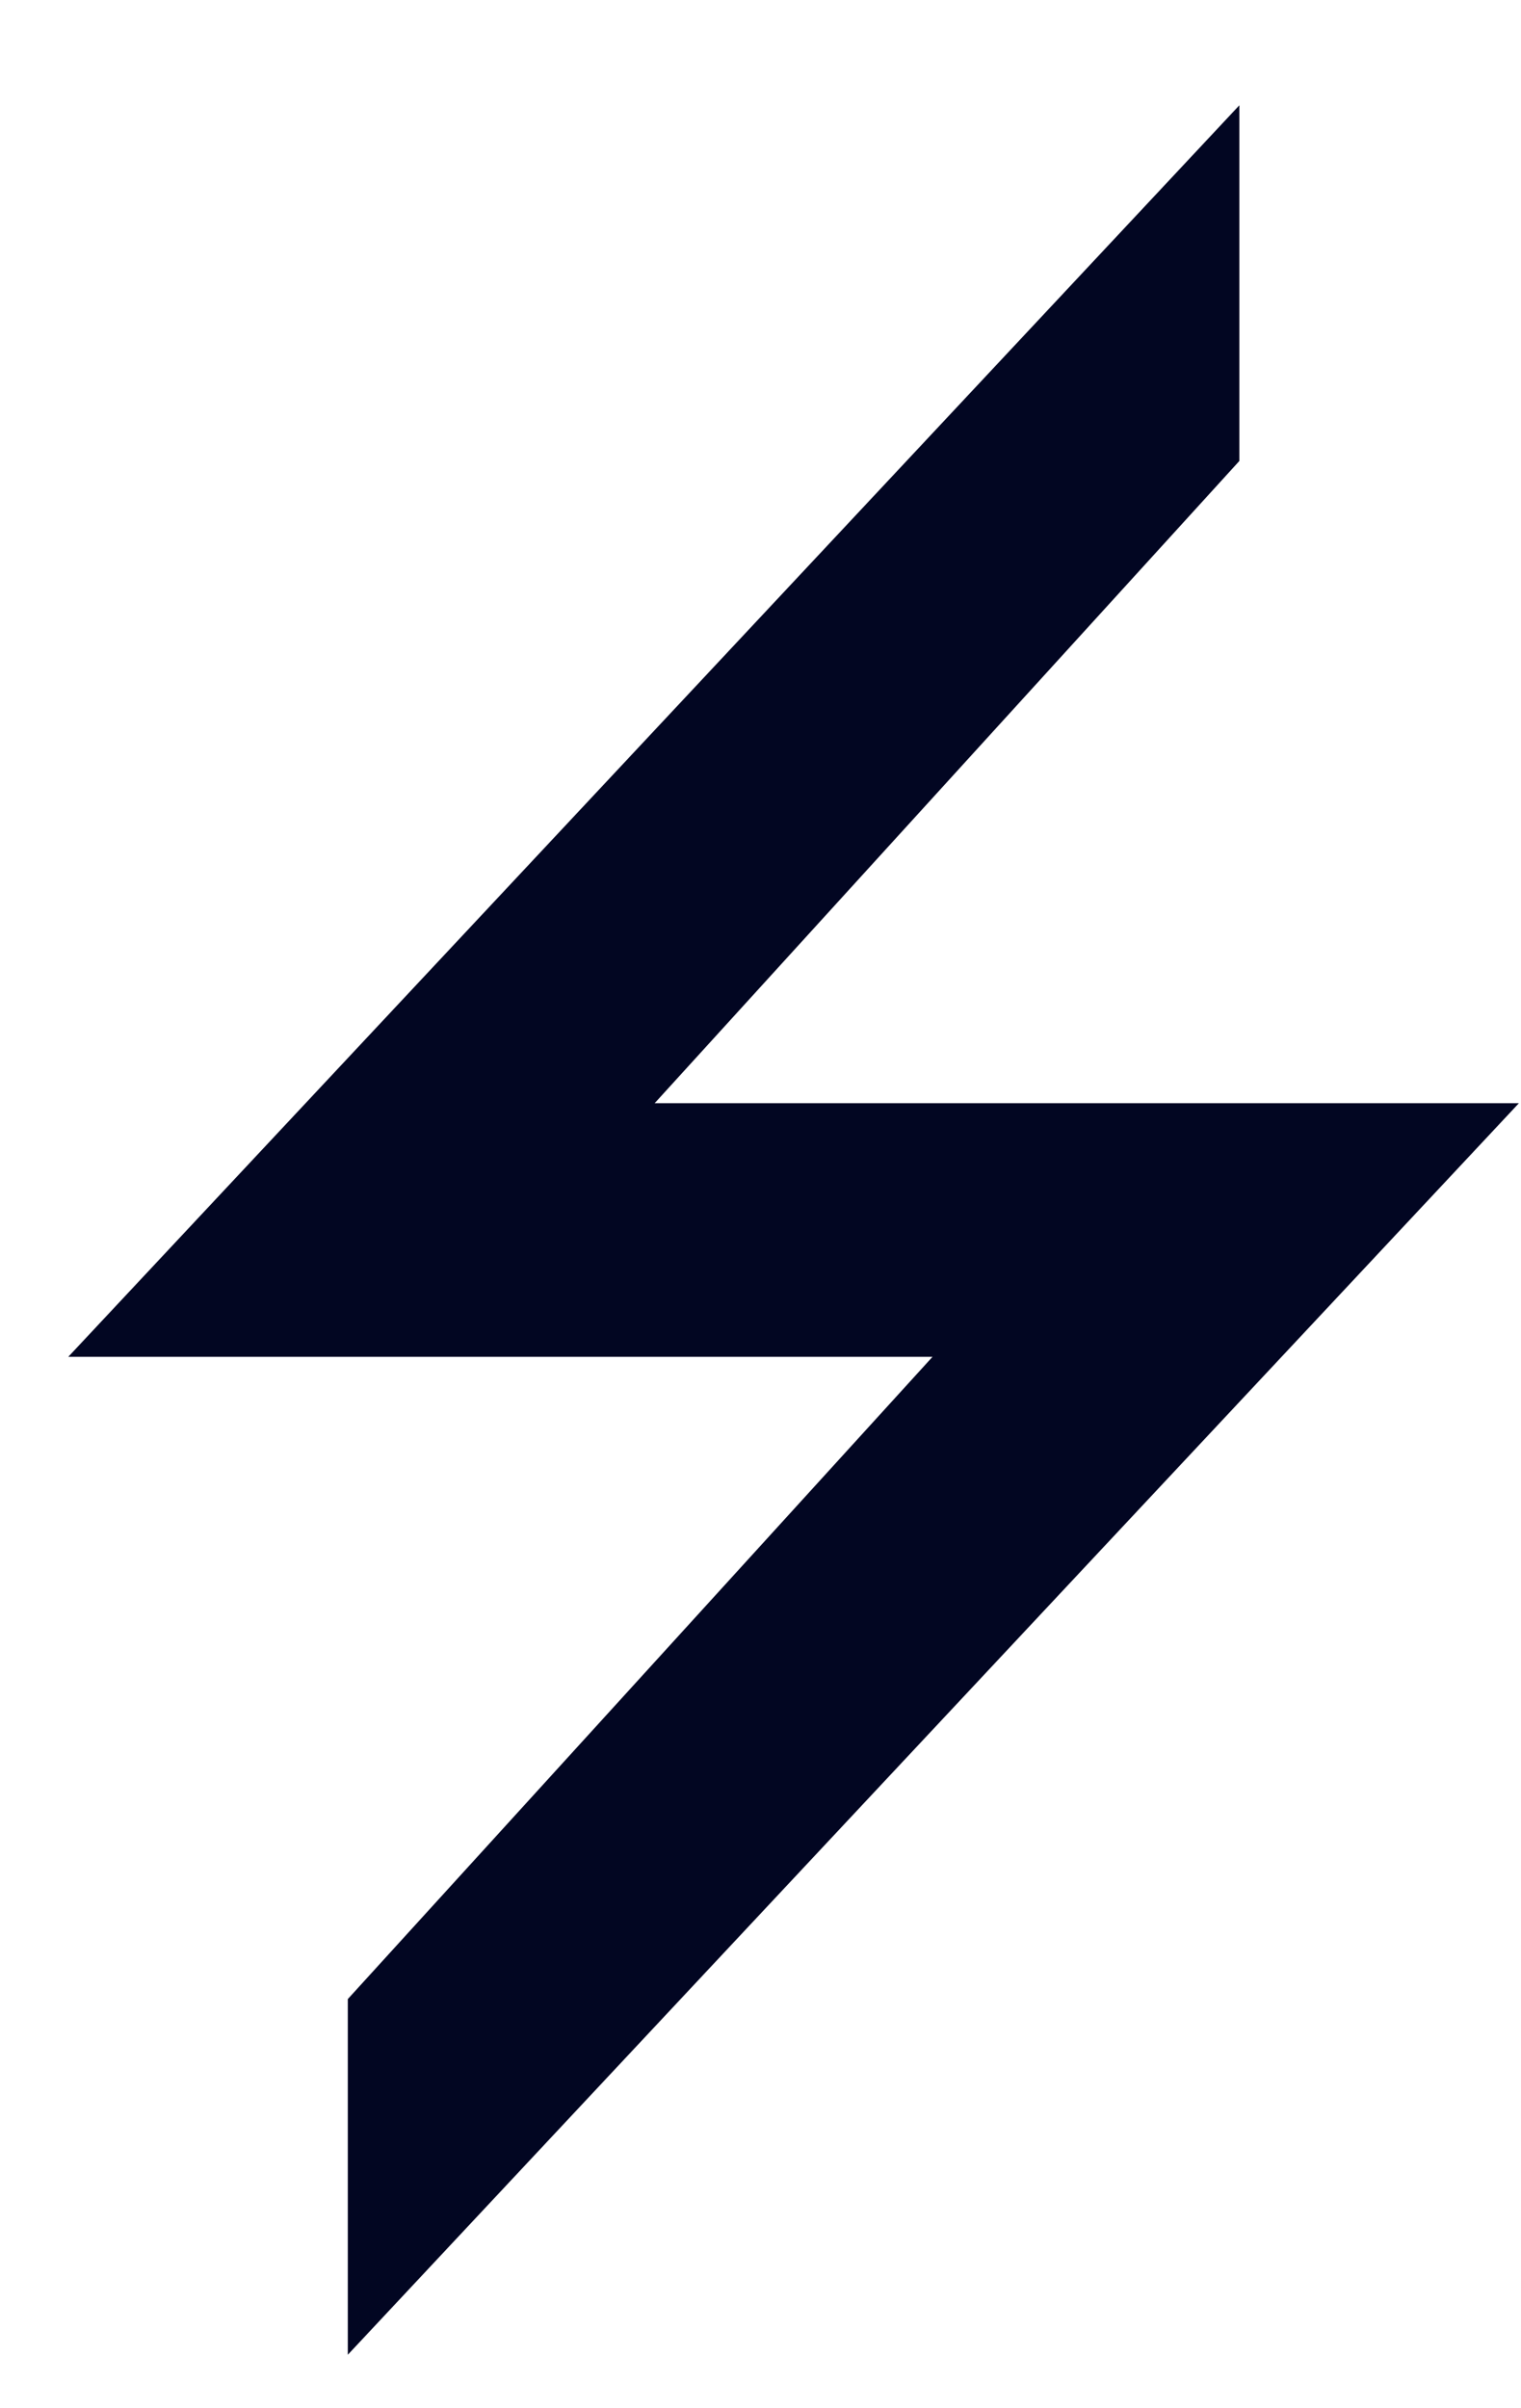 <?xml version="1.0" encoding="UTF-8"?> <svg xmlns="http://www.w3.org/2000/svg" width="12" height="19" viewBox="0 0 12 19" fill="none"><path fill-rule="evenodd" clip-rule="evenodd" d="M9.272 2.112V3.441L4.02 9.21H10.817L3.25 17.297V15.968L8.502 10.199H1.705L9.272 2.112Z" fill="#020622" stroke="#020622" stroke-width="1.012"></path></svg> 